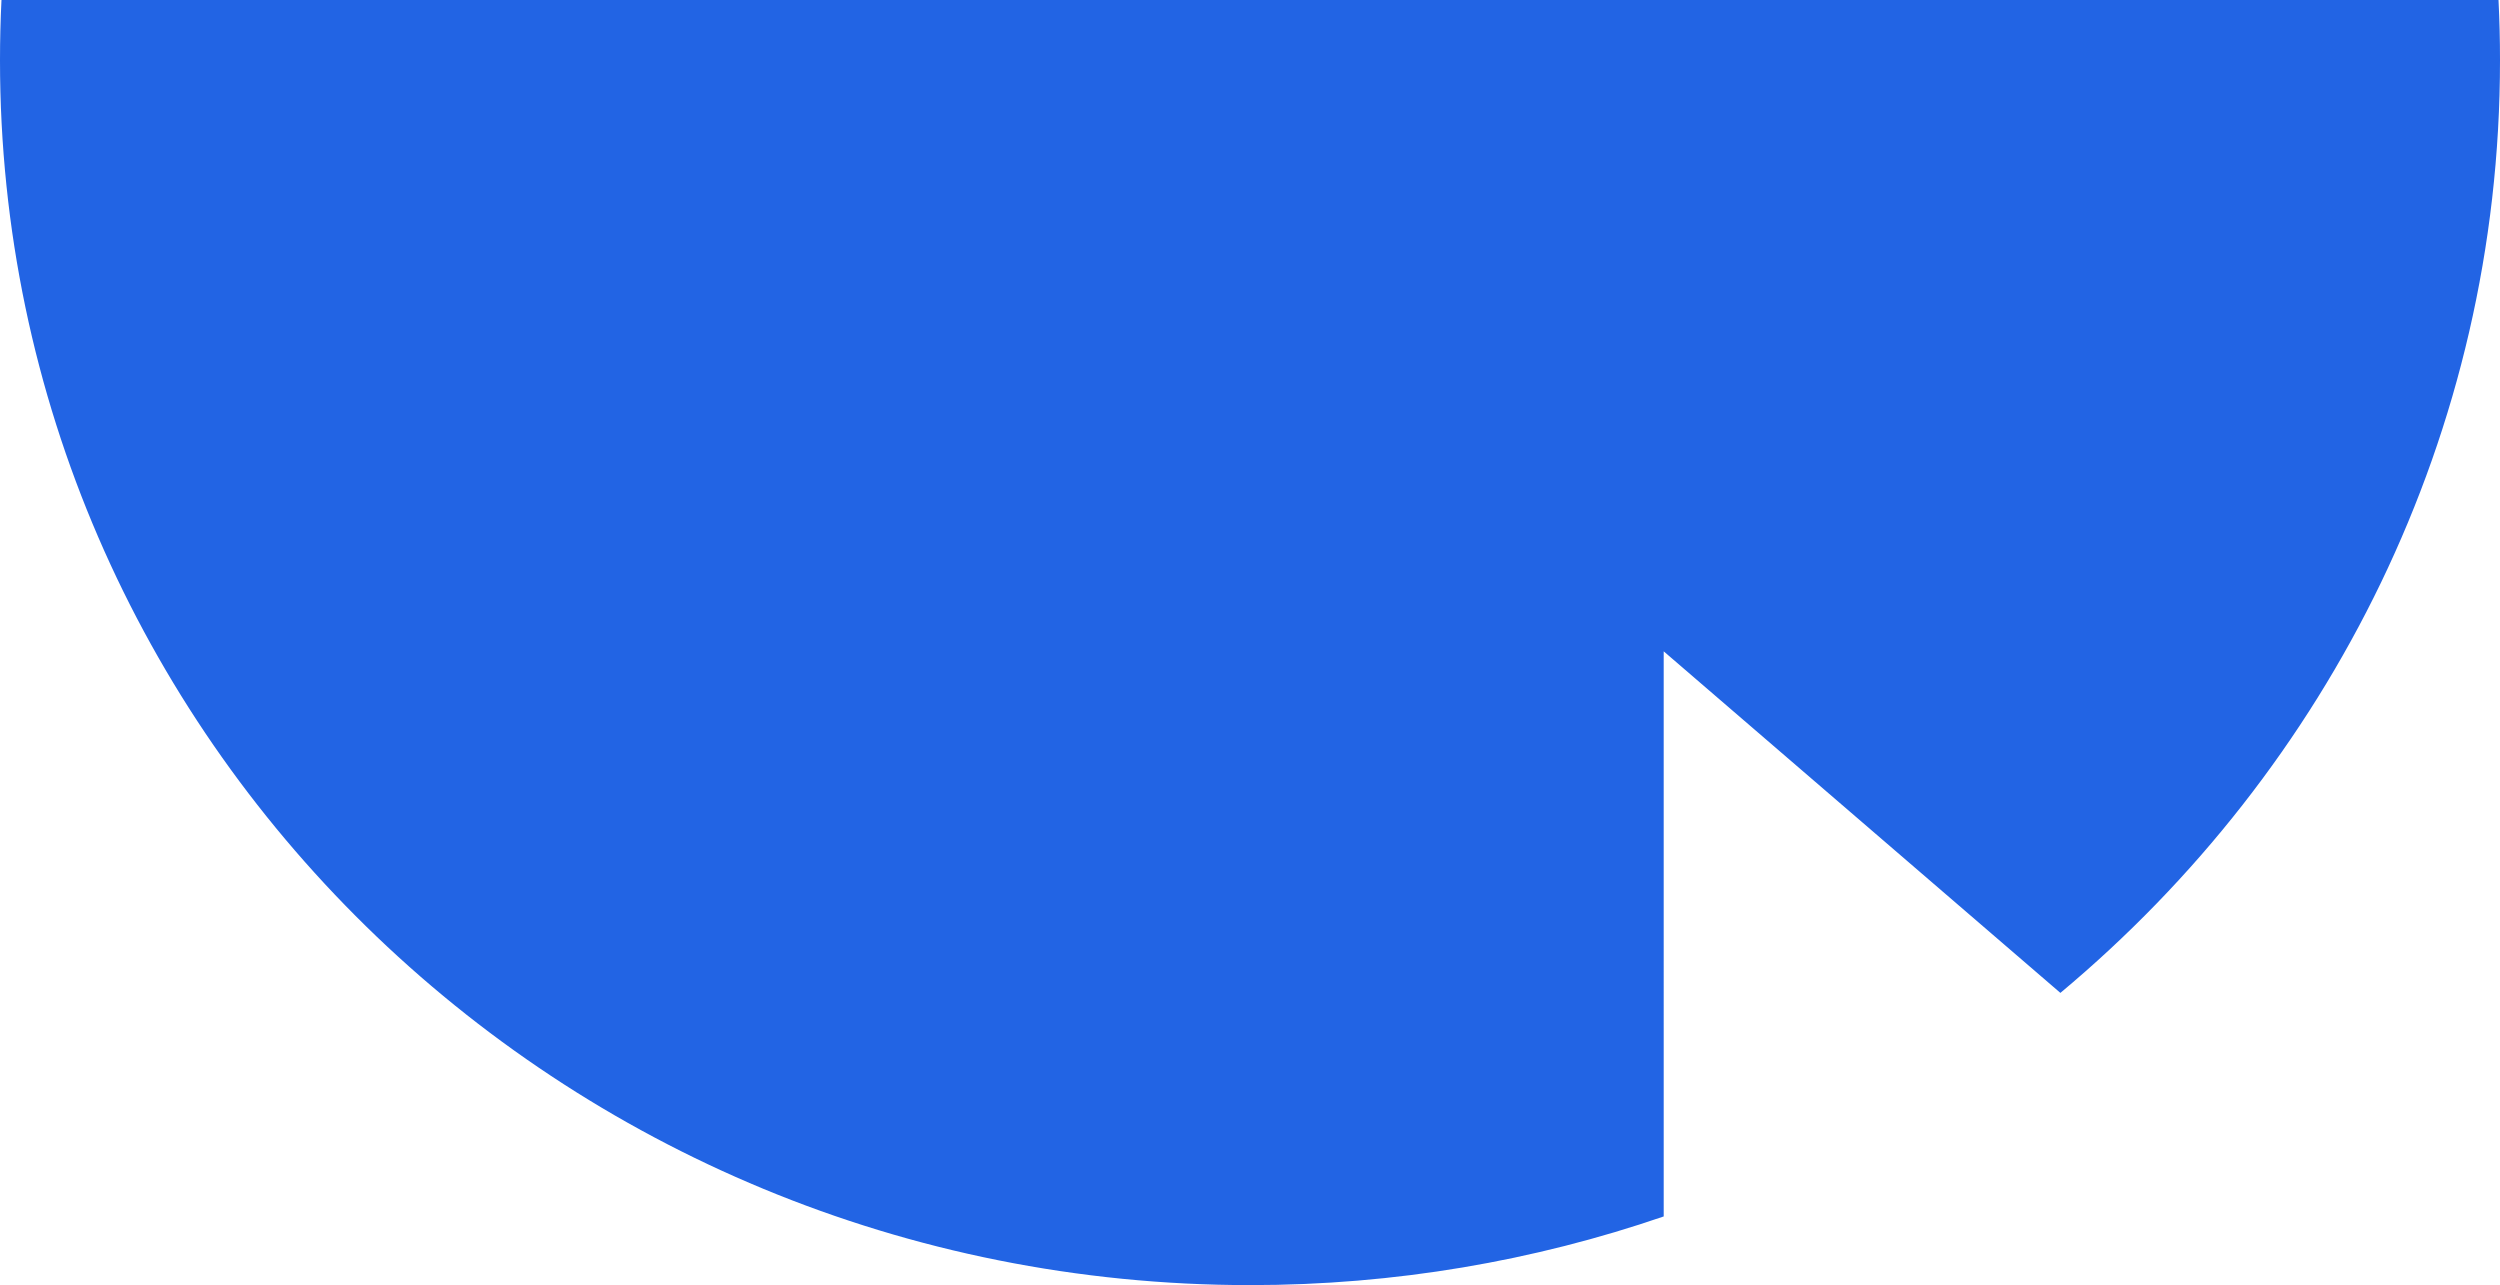 <svg width="356" height="183" viewBox="0 0 356 183" fill="none" xmlns="http://www.w3.org/2000/svg">
<path d="M356 8.594C356 5.712 355.929 2.847 355.788 4.24273e-06L0.212 2.53183e-09C0.071 2.847 2.11413e-06 5.712 2.07977e-06 8.594C9.31146e-07 104.916 79.693 183 178 183C198.647 183 218.473 179.556 236.912 173.221L236.91 92.749L293.399 141.388C331.706 109.398 356 61.776 356 8.594Z" fill="#2264E4"/>
</svg>

